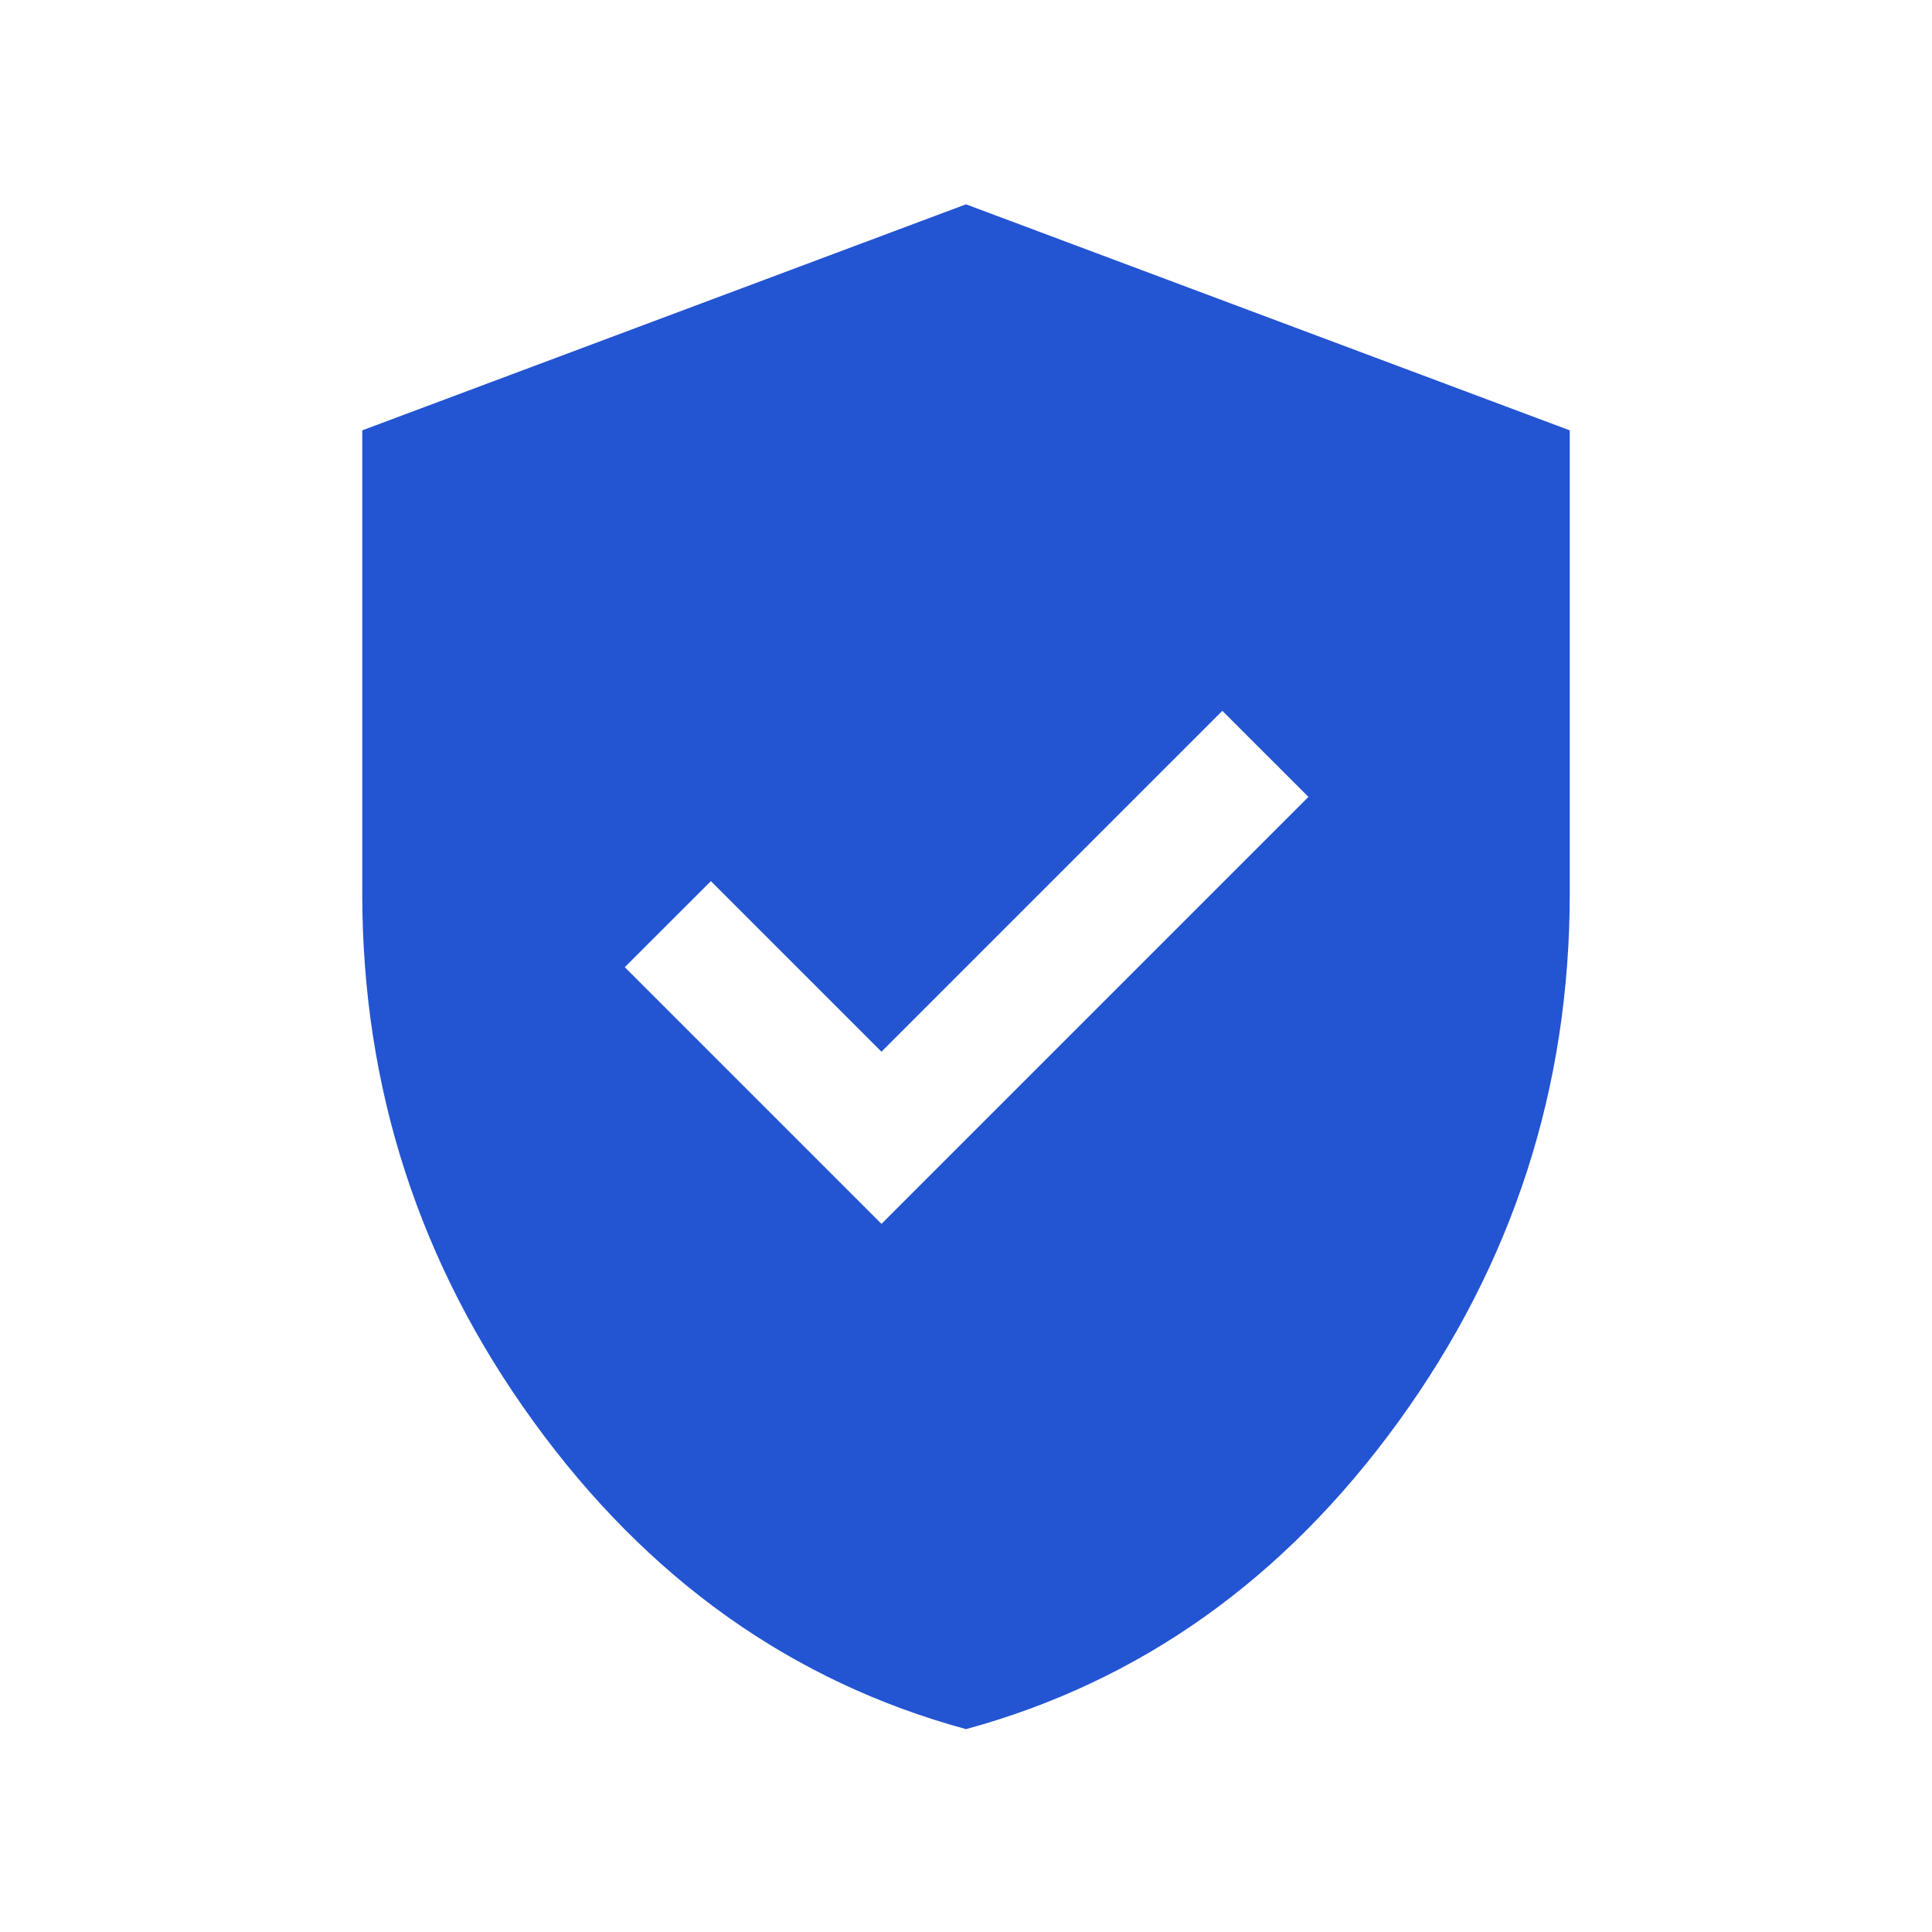 <svg width="28" height="28" viewBox="0 0 28 28" fill="none" xmlns="http://www.w3.org/2000/svg">
<path d="M12.775 17.737L18.963 11.549L17.715 10.302L12.775 15.242L10.303 12.77L9.055 14.017L12.775 17.737ZM14 25.06C11.477 24.372 9.388 22.887 7.733 20.604C6.078 18.322 5.25 15.77 5.25 12.949V6.237L14 2.961L22.75 6.237V12.949C22.75 15.77 21.922 18.322 20.267 20.604C18.612 22.887 16.523 24.372 14 25.06Z" fill="#2354D2"/>
</svg>

